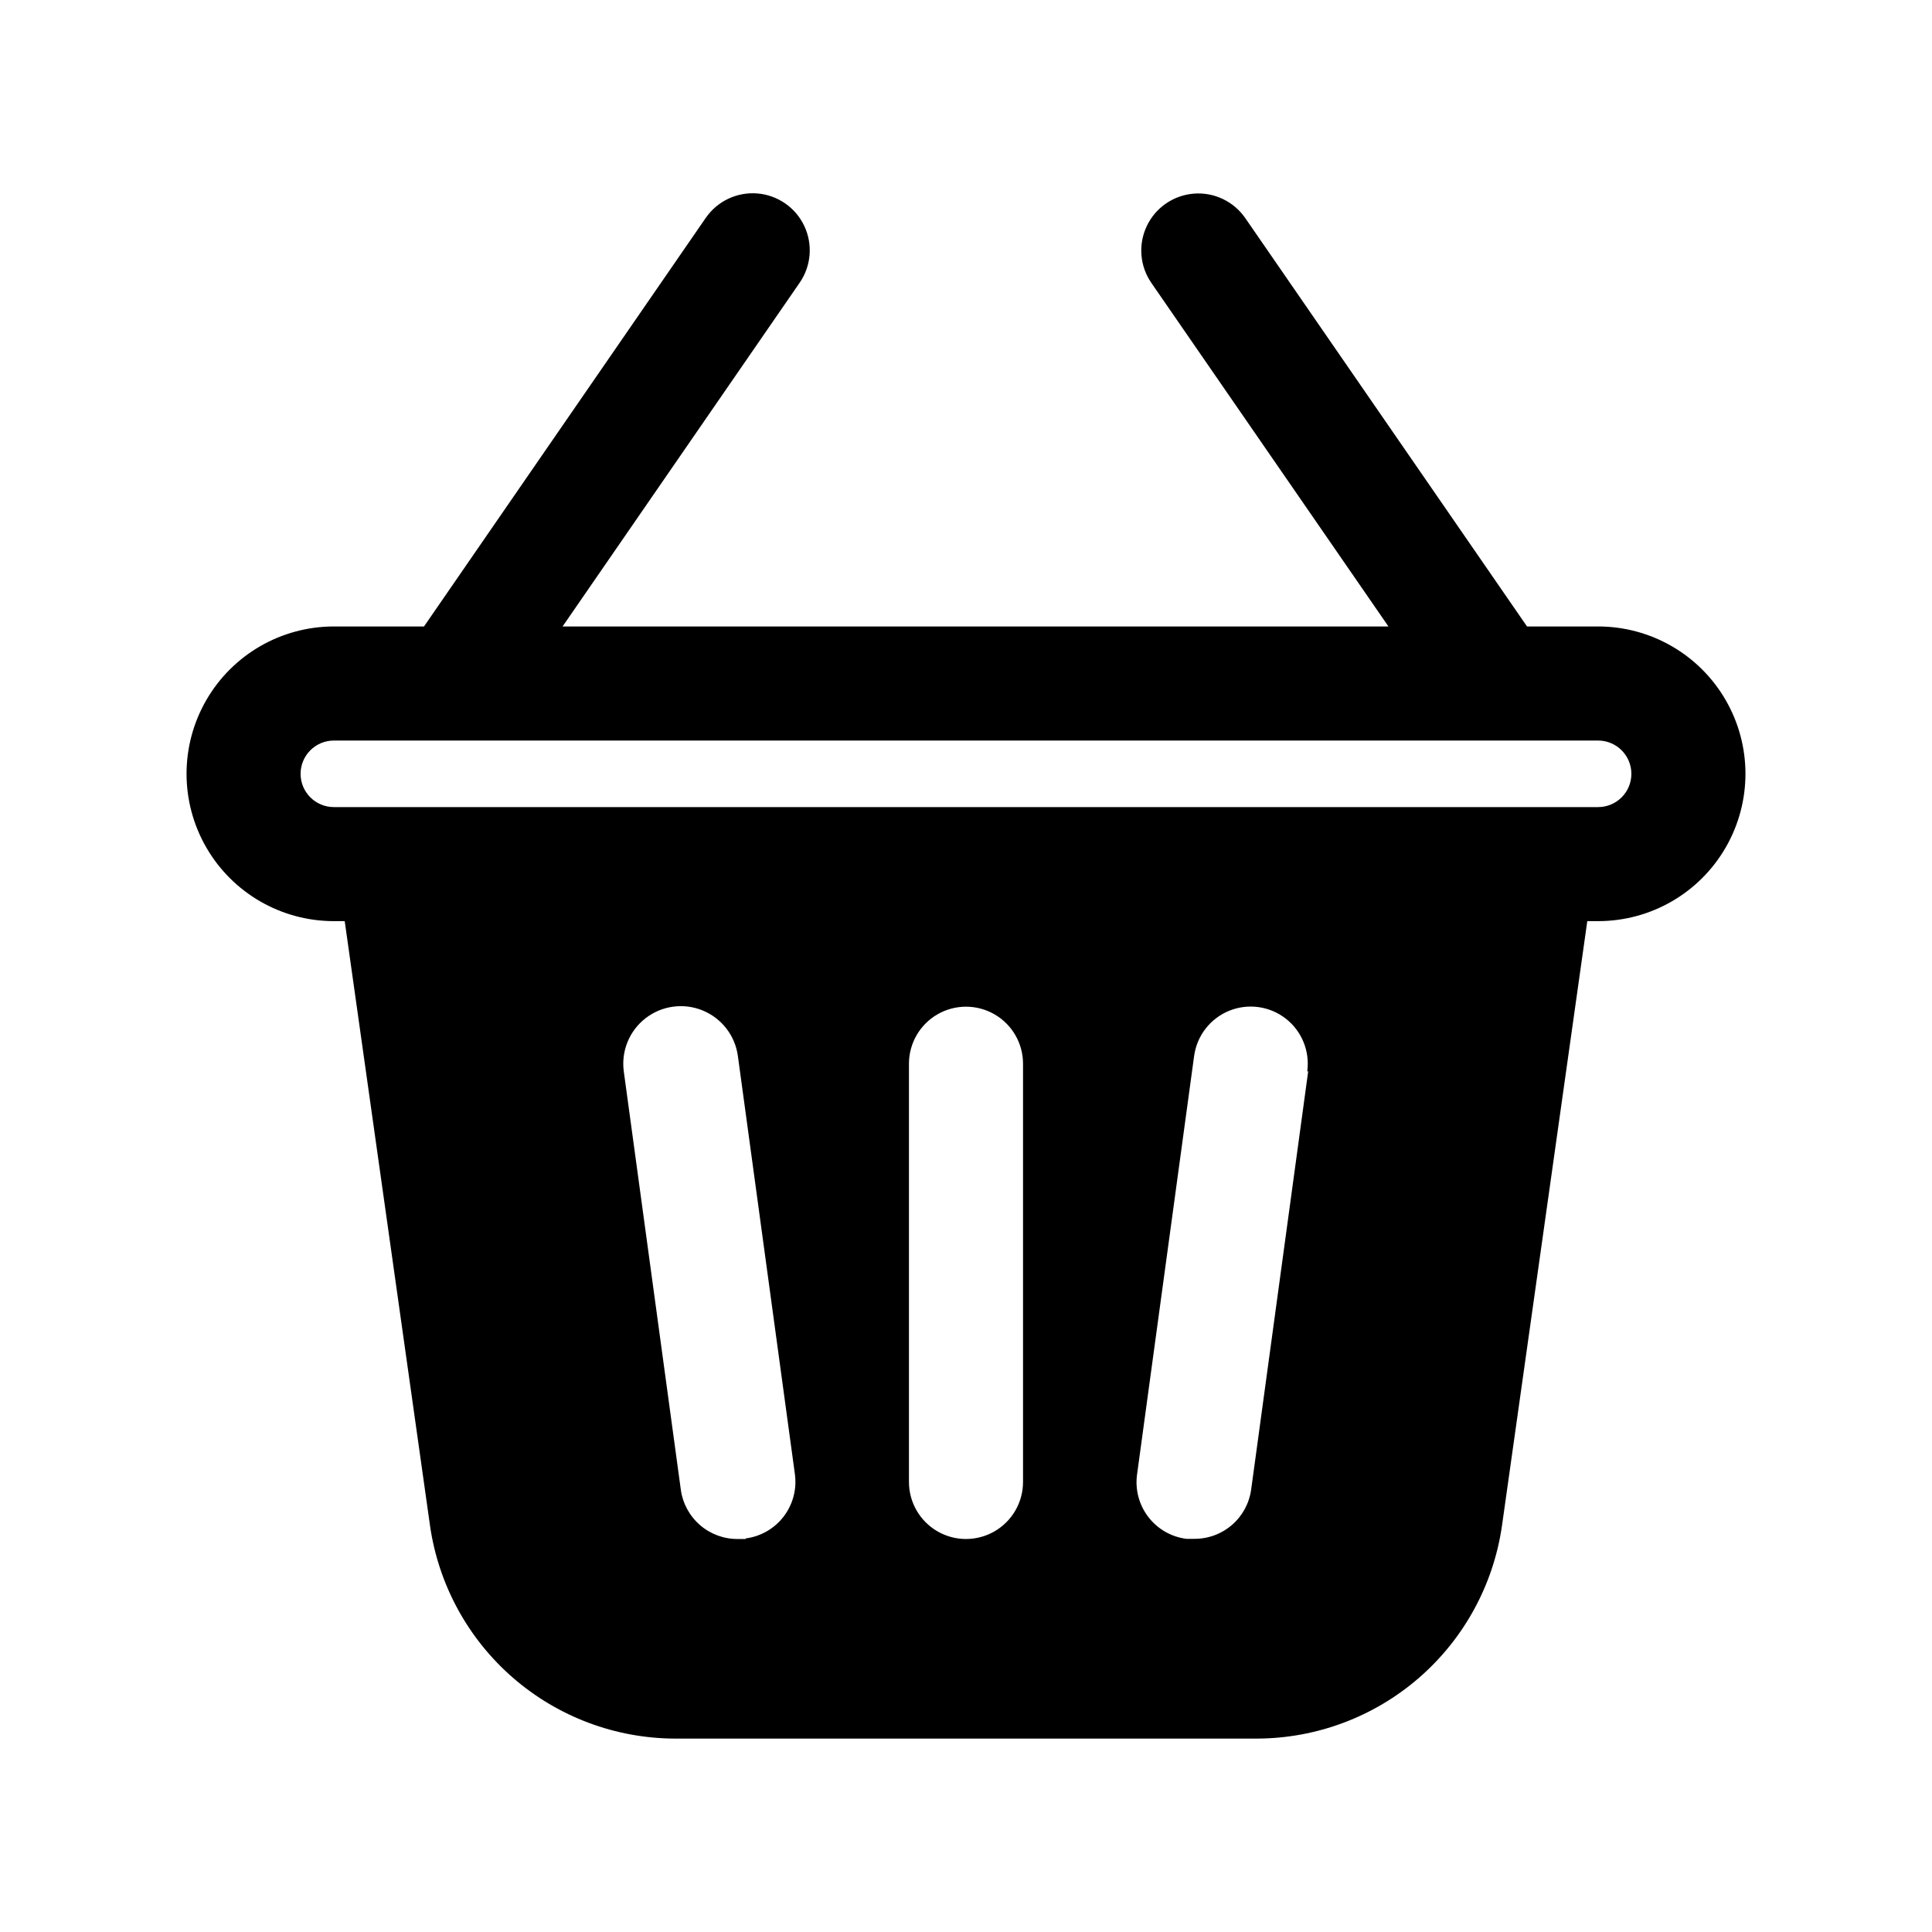 <?xml version="1.0" encoding="UTF-8"?>
<!-- Uploaded to: ICON Repo, www.iconrepo.com, Generator: ICON Repo Mixer Tools -->
<svg fill="#000000" width="800px" height="800px" version="1.1" viewBox="144 144 512 512" xmlns="http://www.w3.org/2000/svg">
 <path d="m567.52 310.02h-18.844l-74.664-108.22c-3.07-4.445-8.277-6.918-13.66-6.484-5.387 0.438-10.129 3.711-12.445 8.59-2.316 4.883-1.852 10.629 1.219 15.074l62.824 91.039h-218.86l62.824-91.09c3.07-4.445 3.535-10.191 1.219-15.07-2.316-4.883-7.059-8.156-12.445-8.594-5.383-0.434-10.59 2.039-13.66 6.484l-74.664 108.27h-23.883c-13.949 0-26.84 7.441-33.812 19.52-6.977 12.082-6.977 26.965 0 39.047 6.973 12.082 19.863 19.523 33.812 19.523h2.871l22.621 160.31c2.273 15.605 10.074 29.879 21.984 40.219 11.91 10.336 27.137 16.055 42.91 16.105h154.27c15.77-0.051 30.996-5.769 42.91-16.105 11.91-10.34 19.711-24.613 21.98-40.219l22.621-160.31h2.871c13.949 0 26.84-7.441 33.812-19.523 6.977-12.082 6.977-26.965 0-39.047-6.973-12.078-19.863-19.52-33.812-19.52zm-225.91 241.83h-2.066c-3.676 0.035-7.238-1.273-10.02-3.676-2.781-2.398-4.594-5.734-5.098-9.375l-15.113-110.84v0.004c-0.738-5.402 1.461-10.785 5.769-14.125 4.305-3.336 10.066-4.125 15.113-2.062 5.047 2.059 8.609 6.656 9.348 12.055l15.113 110.84c0.543 3.988-0.531 8.031-2.981 11.23-2.449 3.195-6.074 5.285-10.07 5.797zm73.504-15.113v-0.004c0 5.402-2.883 10.391-7.559 13.09-4.676 2.703-10.438 2.703-15.113 0-4.676-2.699-7.559-7.688-7.559-13.09v-110.84 0.004c0-5.398 2.883-10.391 7.559-13.09 4.676-2.699 10.438-2.699 15.113 0 4.676 2.699 7.559 7.691 7.559 13.09zm75.57-108.82-15.113 110.84v-0.004c-0.504 3.641-2.312 6.977-5.098 9.379-2.781 2.398-6.344 3.707-10.016 3.672h-2.066c-4.016-0.512-7.656-2.613-10.109-5.836-2.453-3.219-3.512-7.289-2.941-11.293l15.113-110.84h0.004c0.727-5.356 4.258-9.914 9.262-11.961 5-2.043 10.715-1.266 14.988 2.043 4.269 3.309 6.453 8.645 5.727 14zm76.832-70.031h-335.04c-4.867 0-8.816-3.945-8.816-8.816 0-4.867 3.949-8.816 8.816-8.816h335.04c4.867 0 8.816 3.949 8.816 8.816 0 4.871-3.949 8.816-8.816 8.816z"/>
</svg>